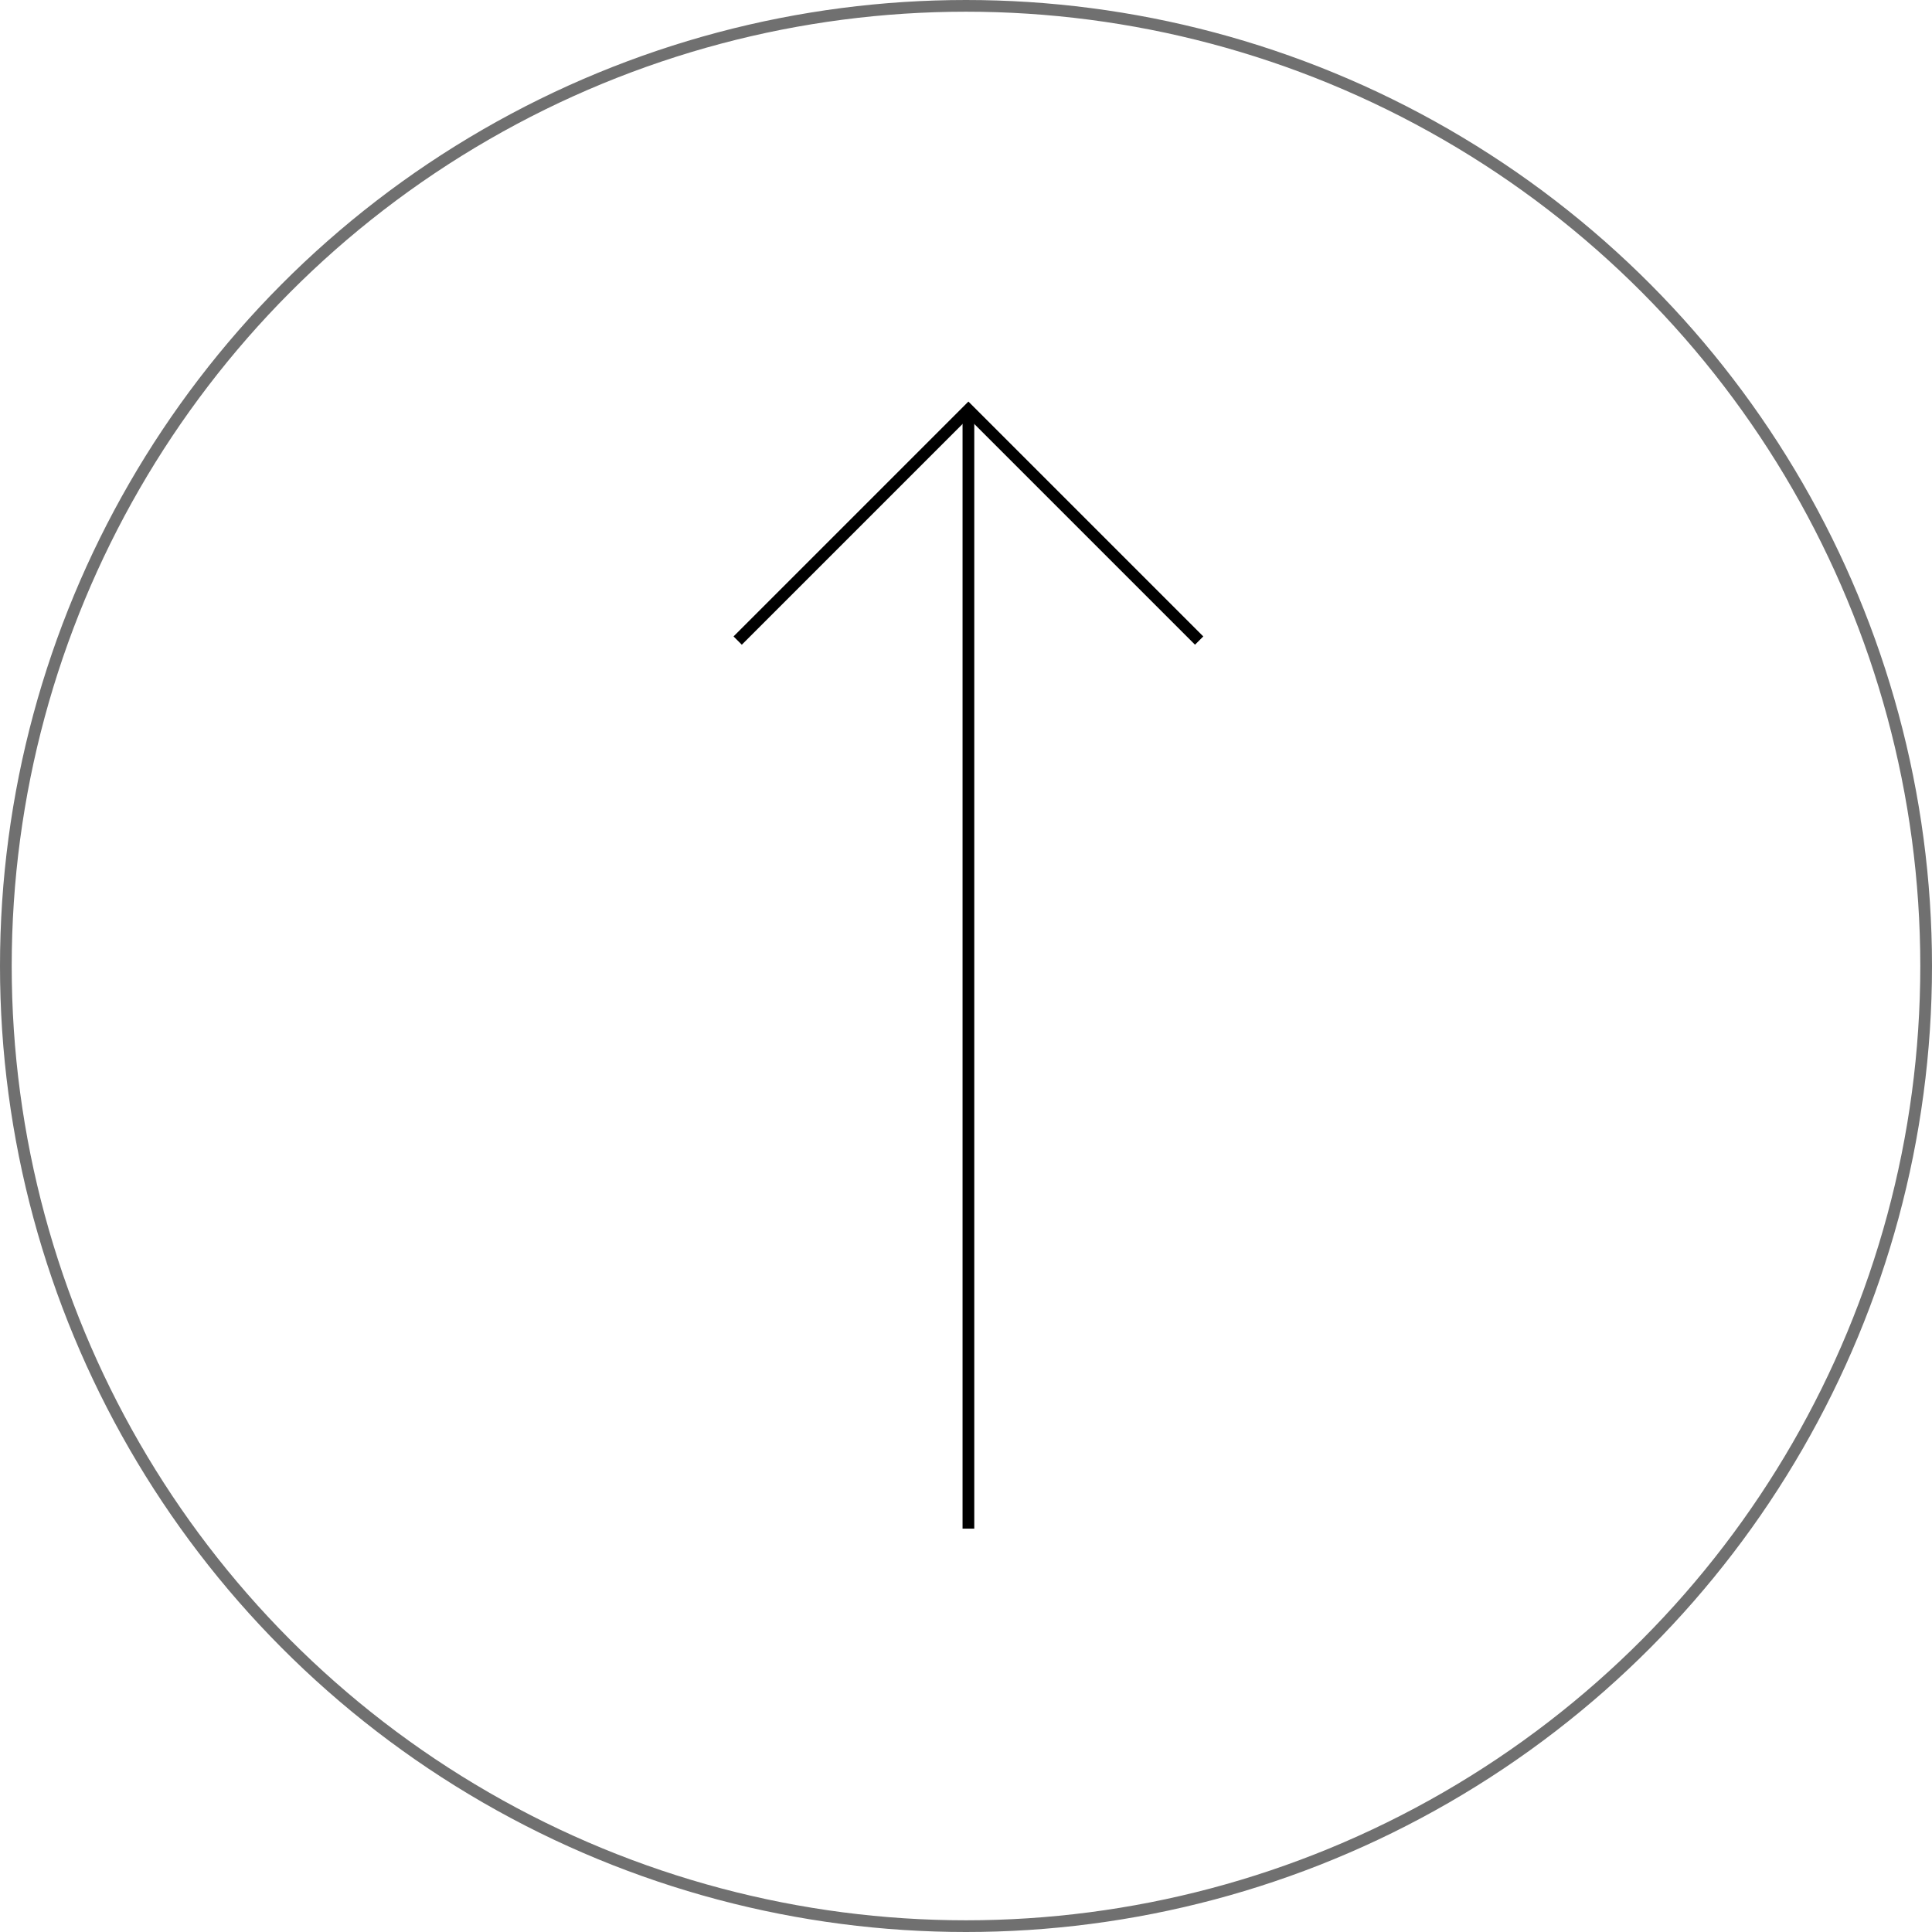 <svg id="Component_12_3" data-name="Component 12 – 3" xmlns="http://www.w3.org/2000/svg" width="165" height="165" viewBox="0 0 165 165">
  <g id="Ellipse_3" data-name="Ellipse 3" fill="none" stroke="#707070" stroke-width="1">
    <circle cx="82.5" cy="82.5" r="82.5" stroke="none"/>
    <circle cx="82.5" cy="82.5" r="82" fill="none"/>
  </g>
  <g id="Group_8" data-name="Group 8" transform="translate(-1625 -7306)">
    <g id="Group_7" data-name="Group 7" transform="translate(1688 7341)">
      <path id="Path_36" data-name="Path 36" d="M343.212,357.148l19.706-19.706,19.706,19.706" transform="translate(-343.212 -337.441)" fill="none" stroke="#000" stroke-miterlimit="10" stroke-width="1"/>
      <line id="Line_6" data-name="Line 6" y1="95.551" transform="translate(19.706 0)" fill="none" stroke="#000" stroke-miterlimit="10" stroke-width="1"/>
    </g>
  </g>
</svg>

